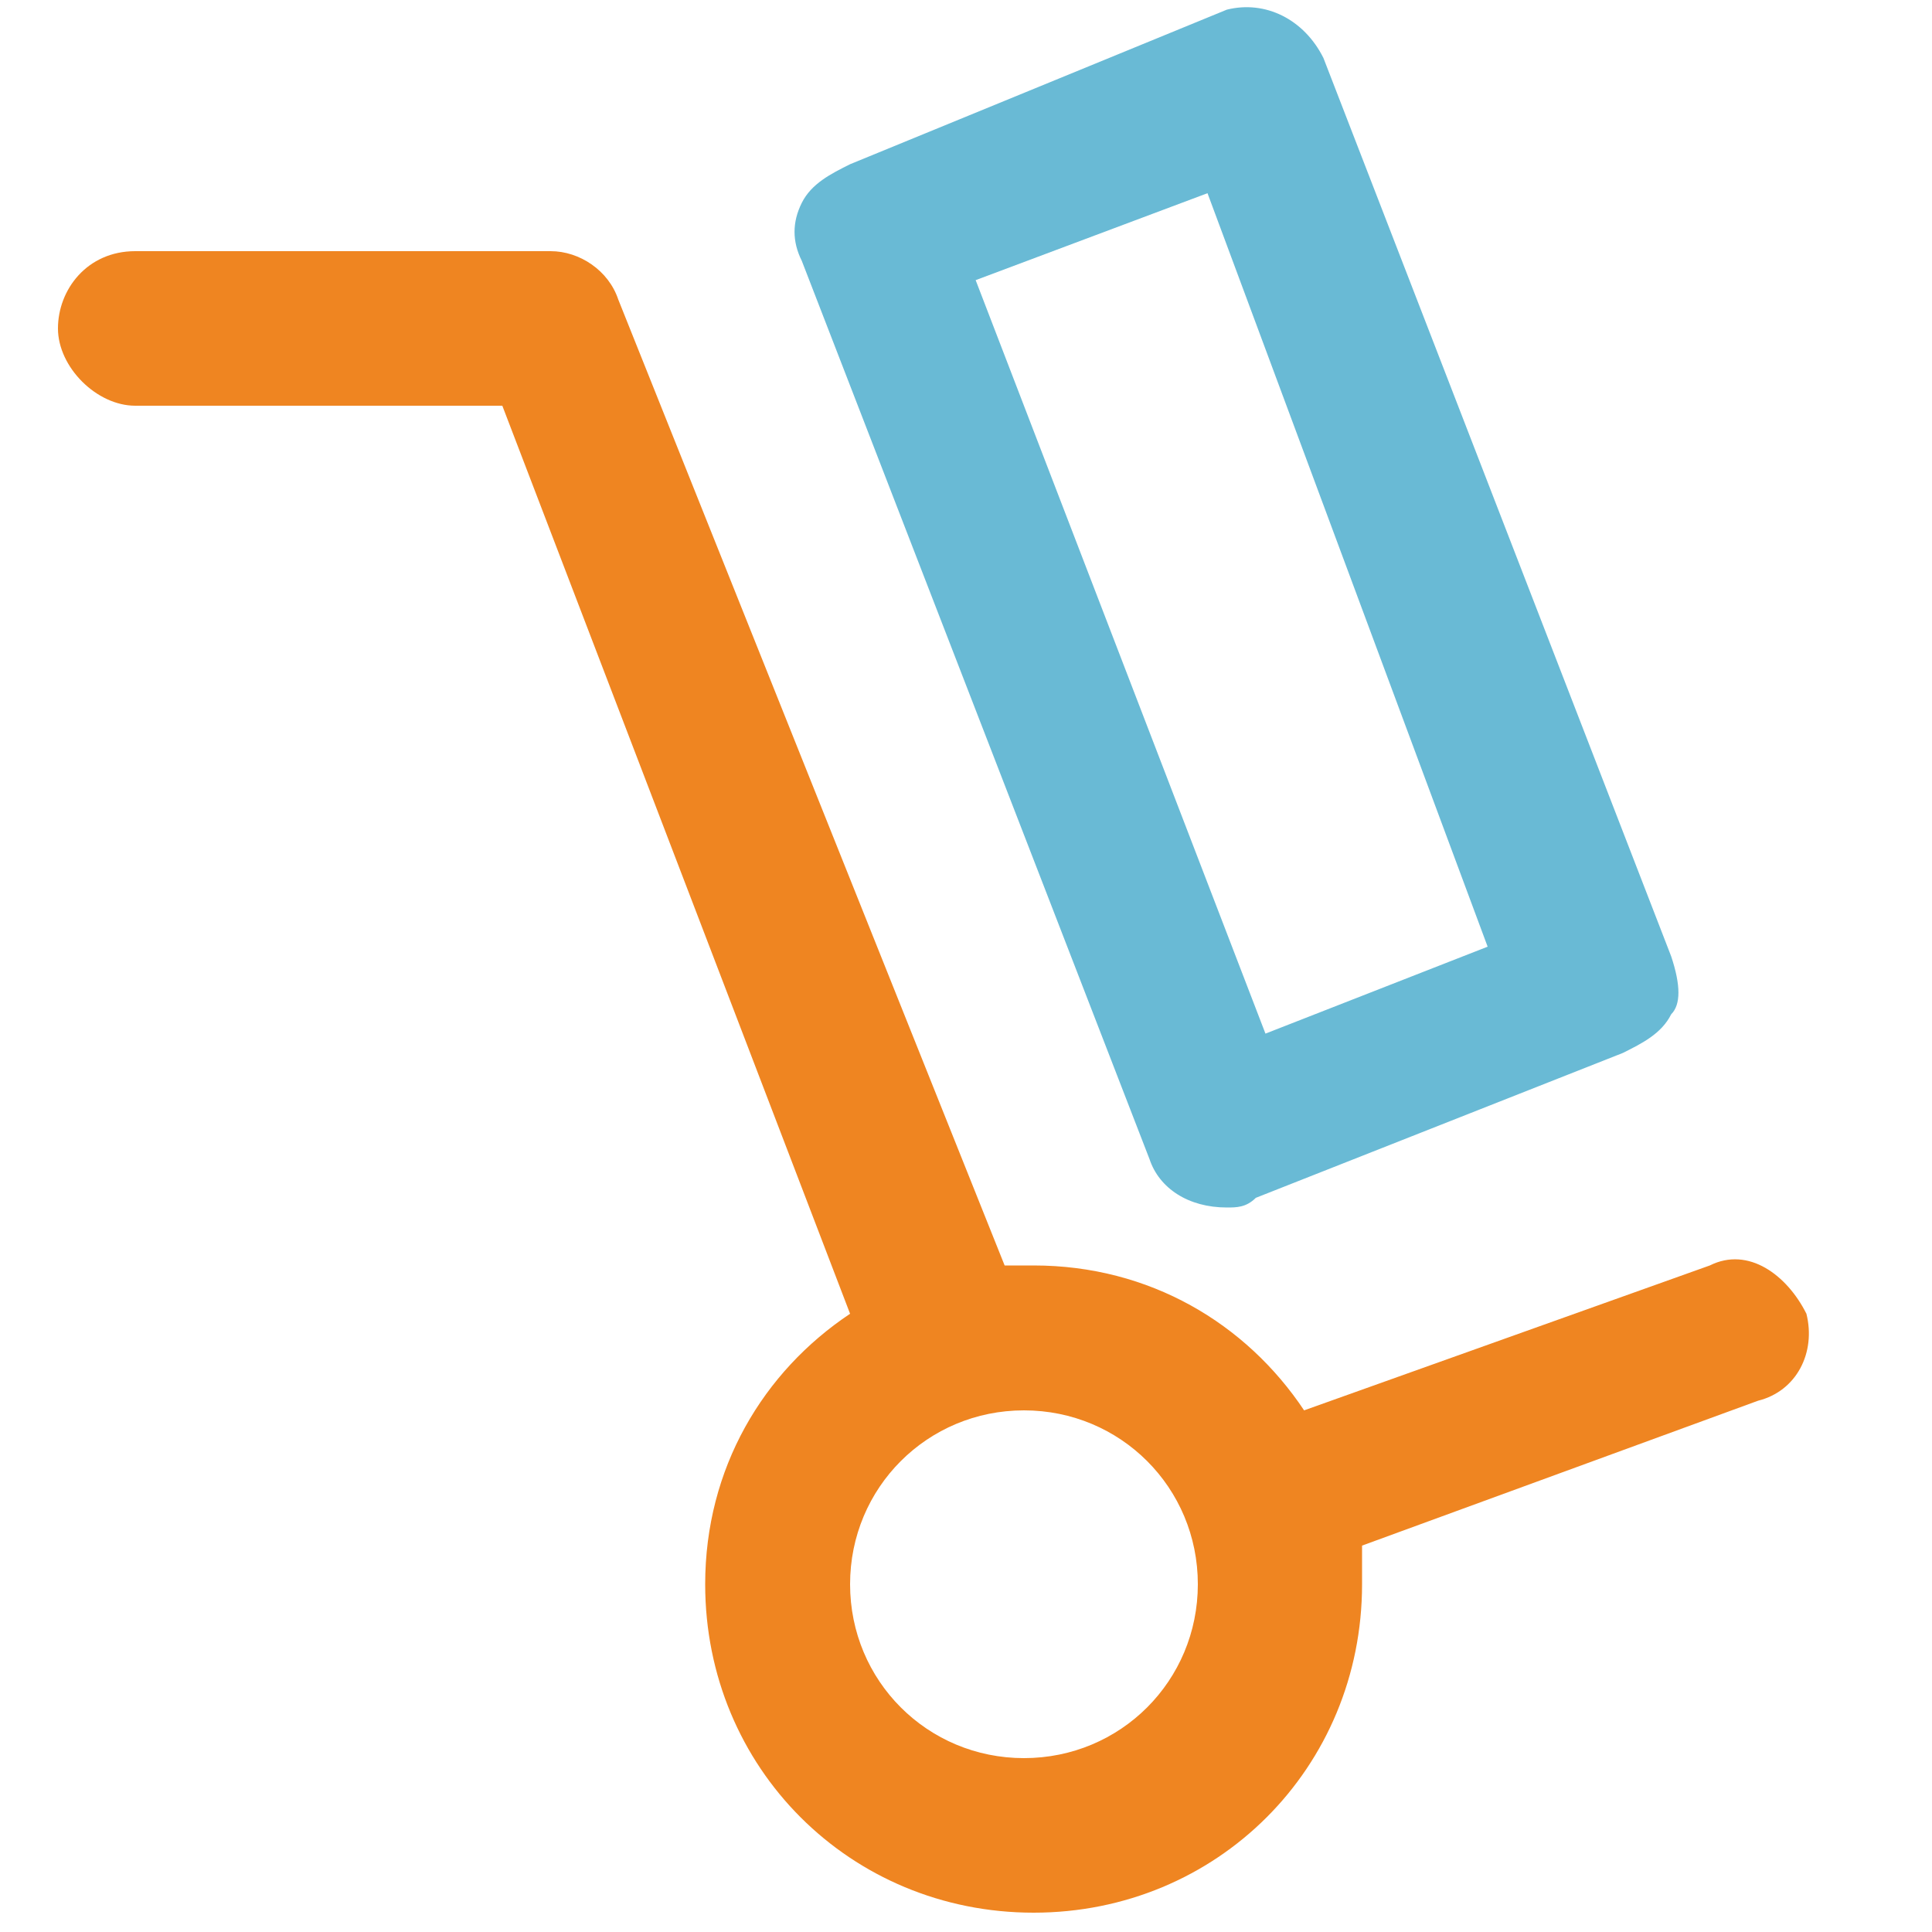 <?xml version="1.0" encoding="utf-8"?>
<!-- Generator: Adobe Illustrator 26.3.1, SVG Export Plug-In . SVG Version: 6.00 Build 0)  -->
<svg version="1.1" id="Layer_1" xmlns="http://www.w3.org/2000/svg" xmlns:xlink="http://www.w3.org/1999/xlink" x="0px" y="0px"
	 viewBox="0 0 20 20" style="enable-background:new 0 0 20 20;" xml:space="preserve">
<style type="text/css">
	.st0{fill:#EF8521;}
	.st1{fill:#69BAD5;}
</style>
<g>
	<g>
		<path class="st0" d="M18.7,13.6c-0.2-0.4-0.6-0.7-1-0.5l-4.2,1.5c-0.6-0.9-1.6-1.5-2.8-1.5c-0.1,0-0.3,0-0.3,0L6.4,3.1
			C6.3,2.8,6,2.6,5.7,2.6H1.4c-0.5,0-0.8,0.4-0.8,0.8s0.4,0.8,0.8,0.8h3.8l3.6,9.4c-0.9,0.6-1.5,1.6-1.5,2.8c0,1.9,1.5,3.4,3.4,3.4
			s3.4-1.5,3.4-3.4c0-0.1,0-0.3,0-0.4l4.1-1.5C18.6,14.4,18.8,14,18.7,13.6z M10.6,18.2c-1,0-1.8-0.8-1.8-1.8s0.8-1.8,1.8-1.8
			c1,0,1.8,0.8,1.8,1.8C12.4,17.4,11.6,18.2,10.6,18.2z"/>
	</g>
</g>
<g>
	<g>
		<path class="st1" d="M17.3,9.9l-3.6-9.3c-0.2-0.4-0.6-0.6-1-0.5L8.8,1.7C8.6,1.8,8.4,1.9,8.3,2.1c-0.1,0.2-0.1,0.4,0,0.6l3.6,9.3
			c0.1,0.3,0.4,0.5,0.8,0.5c0.1,0,0.2,0,0.3-0.1l3.8-1.5c0.2-0.1,0.4-0.2,0.5-0.4C17.4,10.4,17.4,10.2,17.3,9.9z M13.1,10.7l-3-7.8
			L12.5,2l2.9,7.8L13.1,10.7z"/>
	</g>
</g>
</svg>
